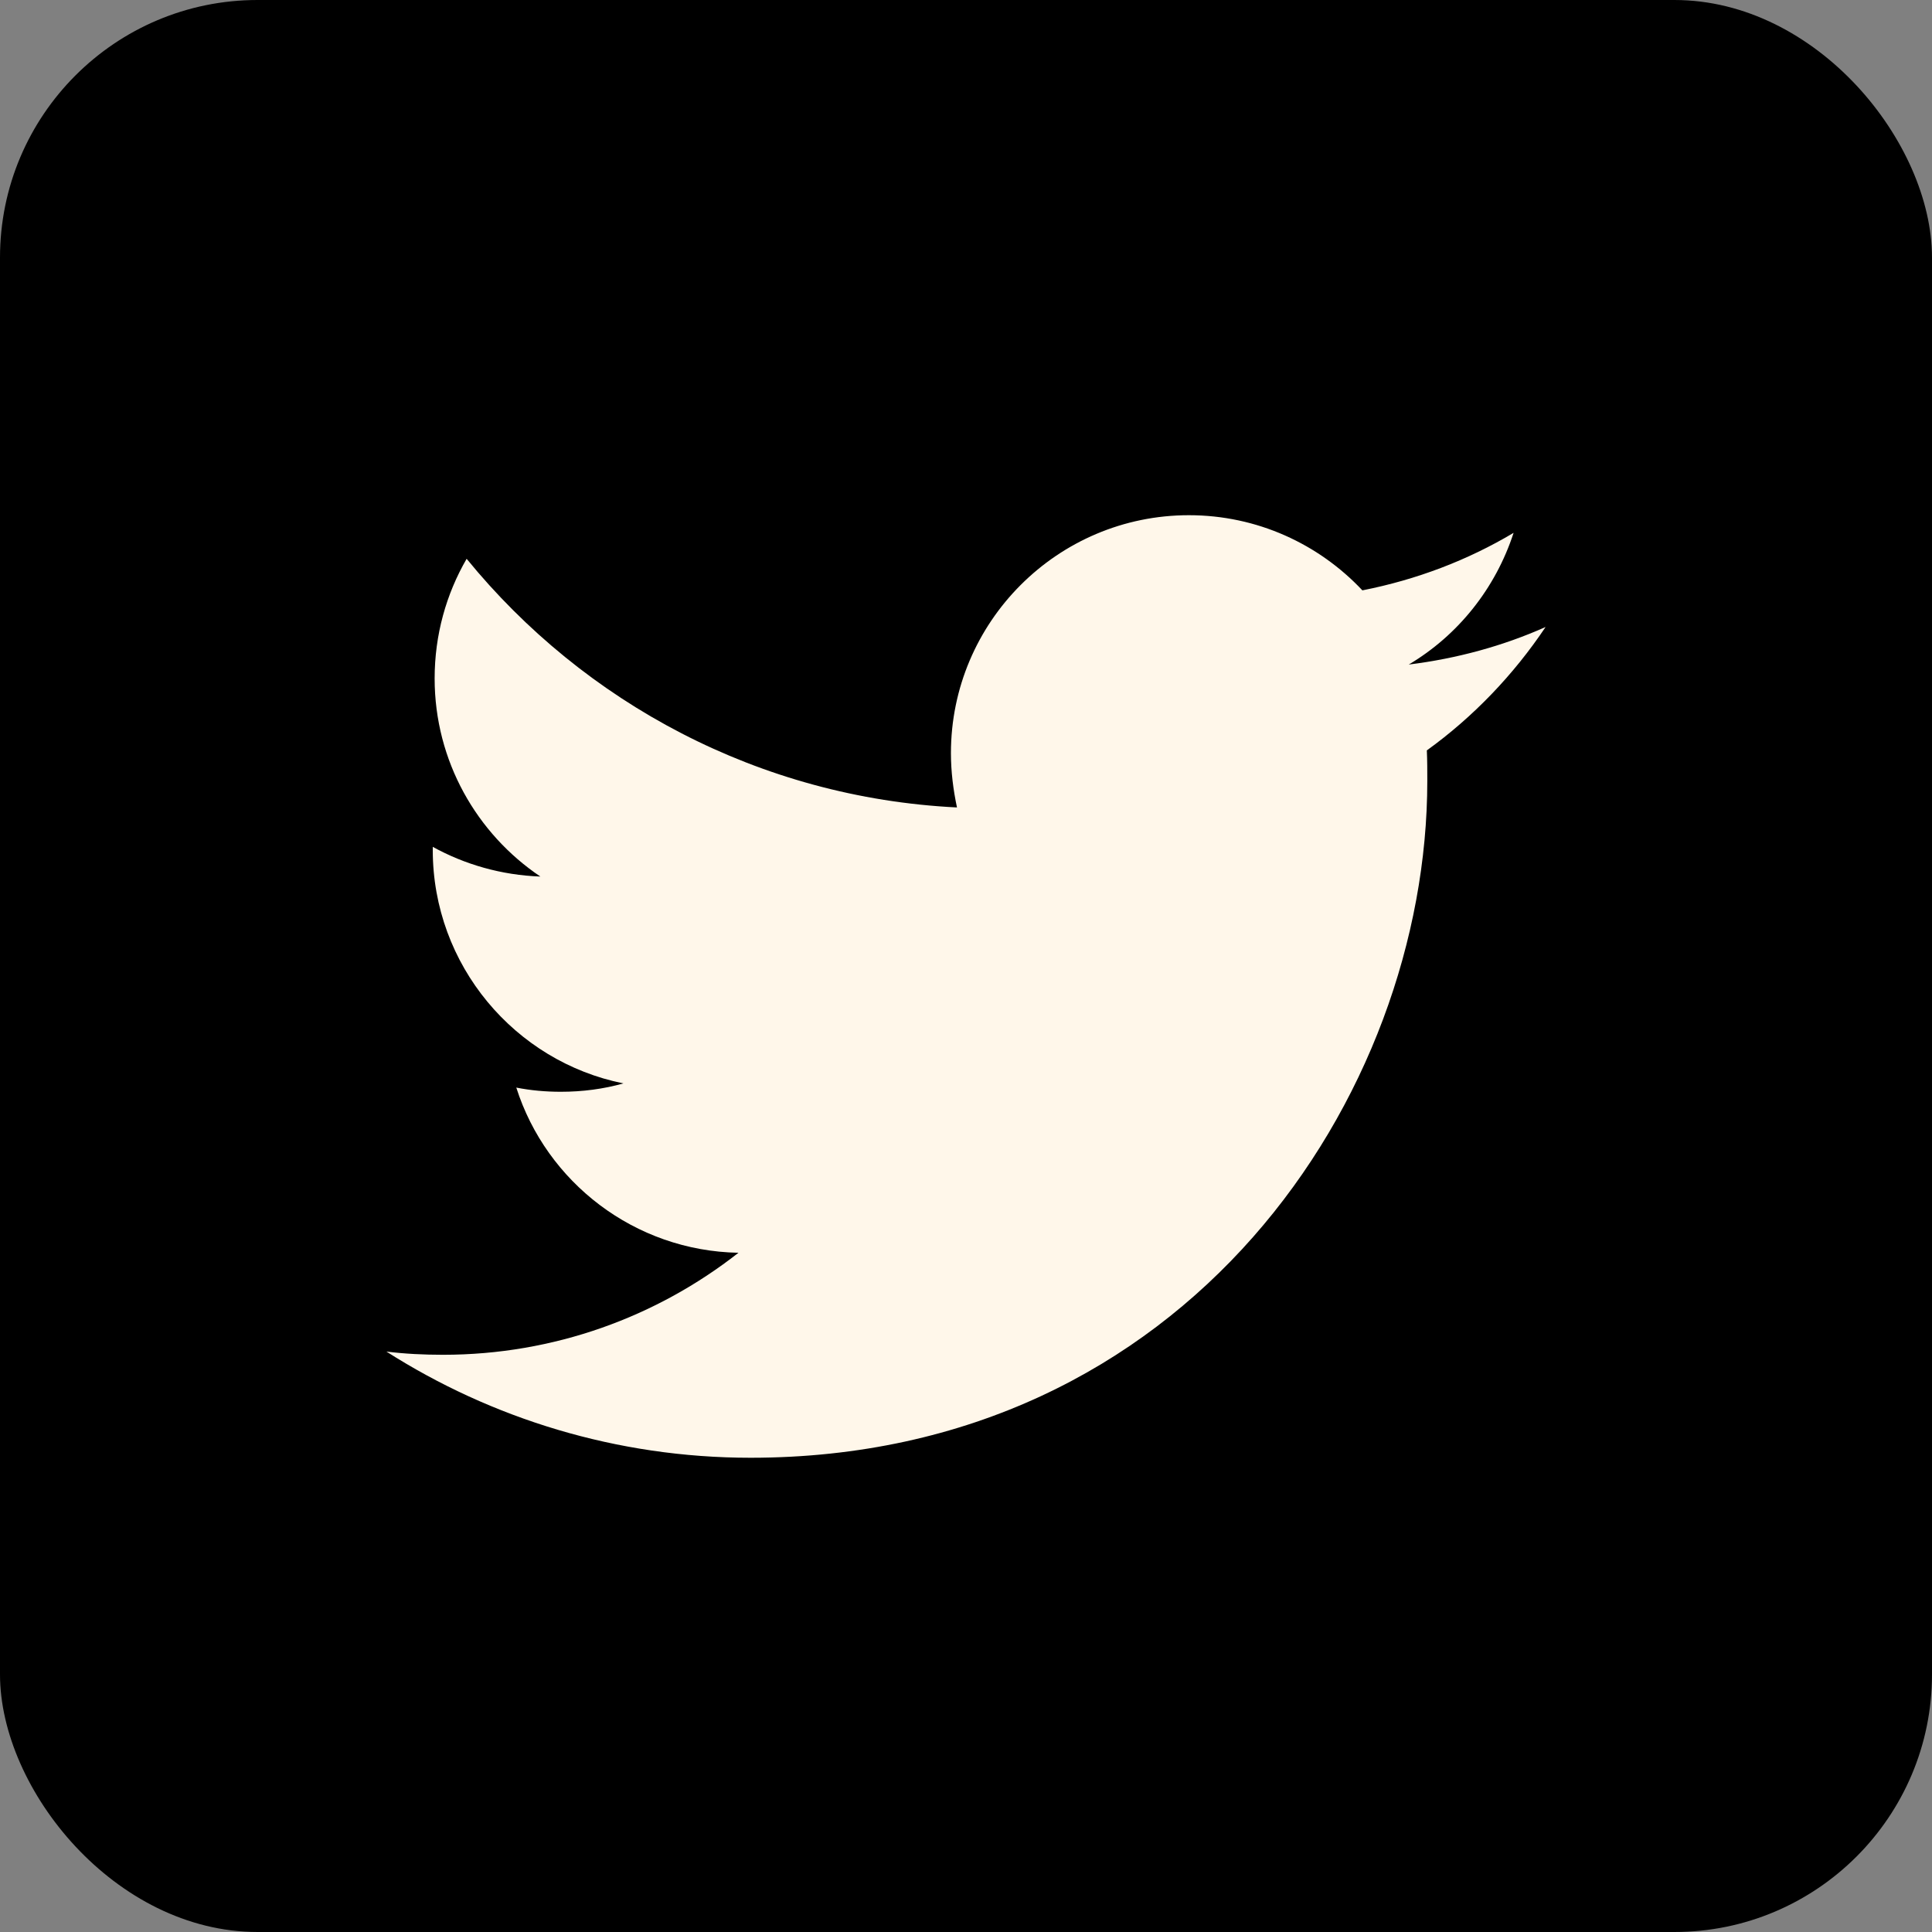 <svg width="30px" height="30px" viewBox="0 0 30 30" fill="none" xmlns="http://www.w3.org/2000/svg">
    <rect x="0" y="0" width="30" height="30" fill="#808080" stroke="none"/>
    <rect width="30" height="30" rx="4" fill="black"></rect>
    <path fill-rule="evenodd" clip-rule="evenodd" d="M11.654 22.636C18.447 22.636 22.163 17.004 22.163 12.127C22.163 11.969 22.163 11.81 22.156 11.652C22.876 11.133 23.503 10.478 24 9.736C23.337 10.031 22.624 10.226 21.875 10.319C22.639 9.866 23.222 9.138 23.503 8.274C22.79 8.699 21.998 9.001 21.155 9.167C20.478 8.447 19.52 8 18.461 8C16.423 8 14.766 9.657 14.766 11.695C14.766 11.983 14.802 12.264 14.86 12.538C11.791 12.387 9.068 10.91 7.246 8.677C6.929 9.224 6.749 9.858 6.749 10.535C6.749 11.818 7.405 12.948 8.391 13.611C7.786 13.589 7.217 13.424 6.72 13.15C6.72 13.165 6.72 13.179 6.72 13.2C6.72 14.987 7.995 16.485 9.681 16.823C9.371 16.91 9.047 16.953 8.708 16.953C8.471 16.953 8.24 16.932 8.017 16.888C8.485 18.358 9.854 19.424 11.467 19.453C10.199 20.447 8.607 21.037 6.879 21.037C6.583 21.037 6.288 21.023 6 20.987C7.628 22.024 9.573 22.636 11.654 22.636Z" fill="#FFF7EA"></path>
</svg>